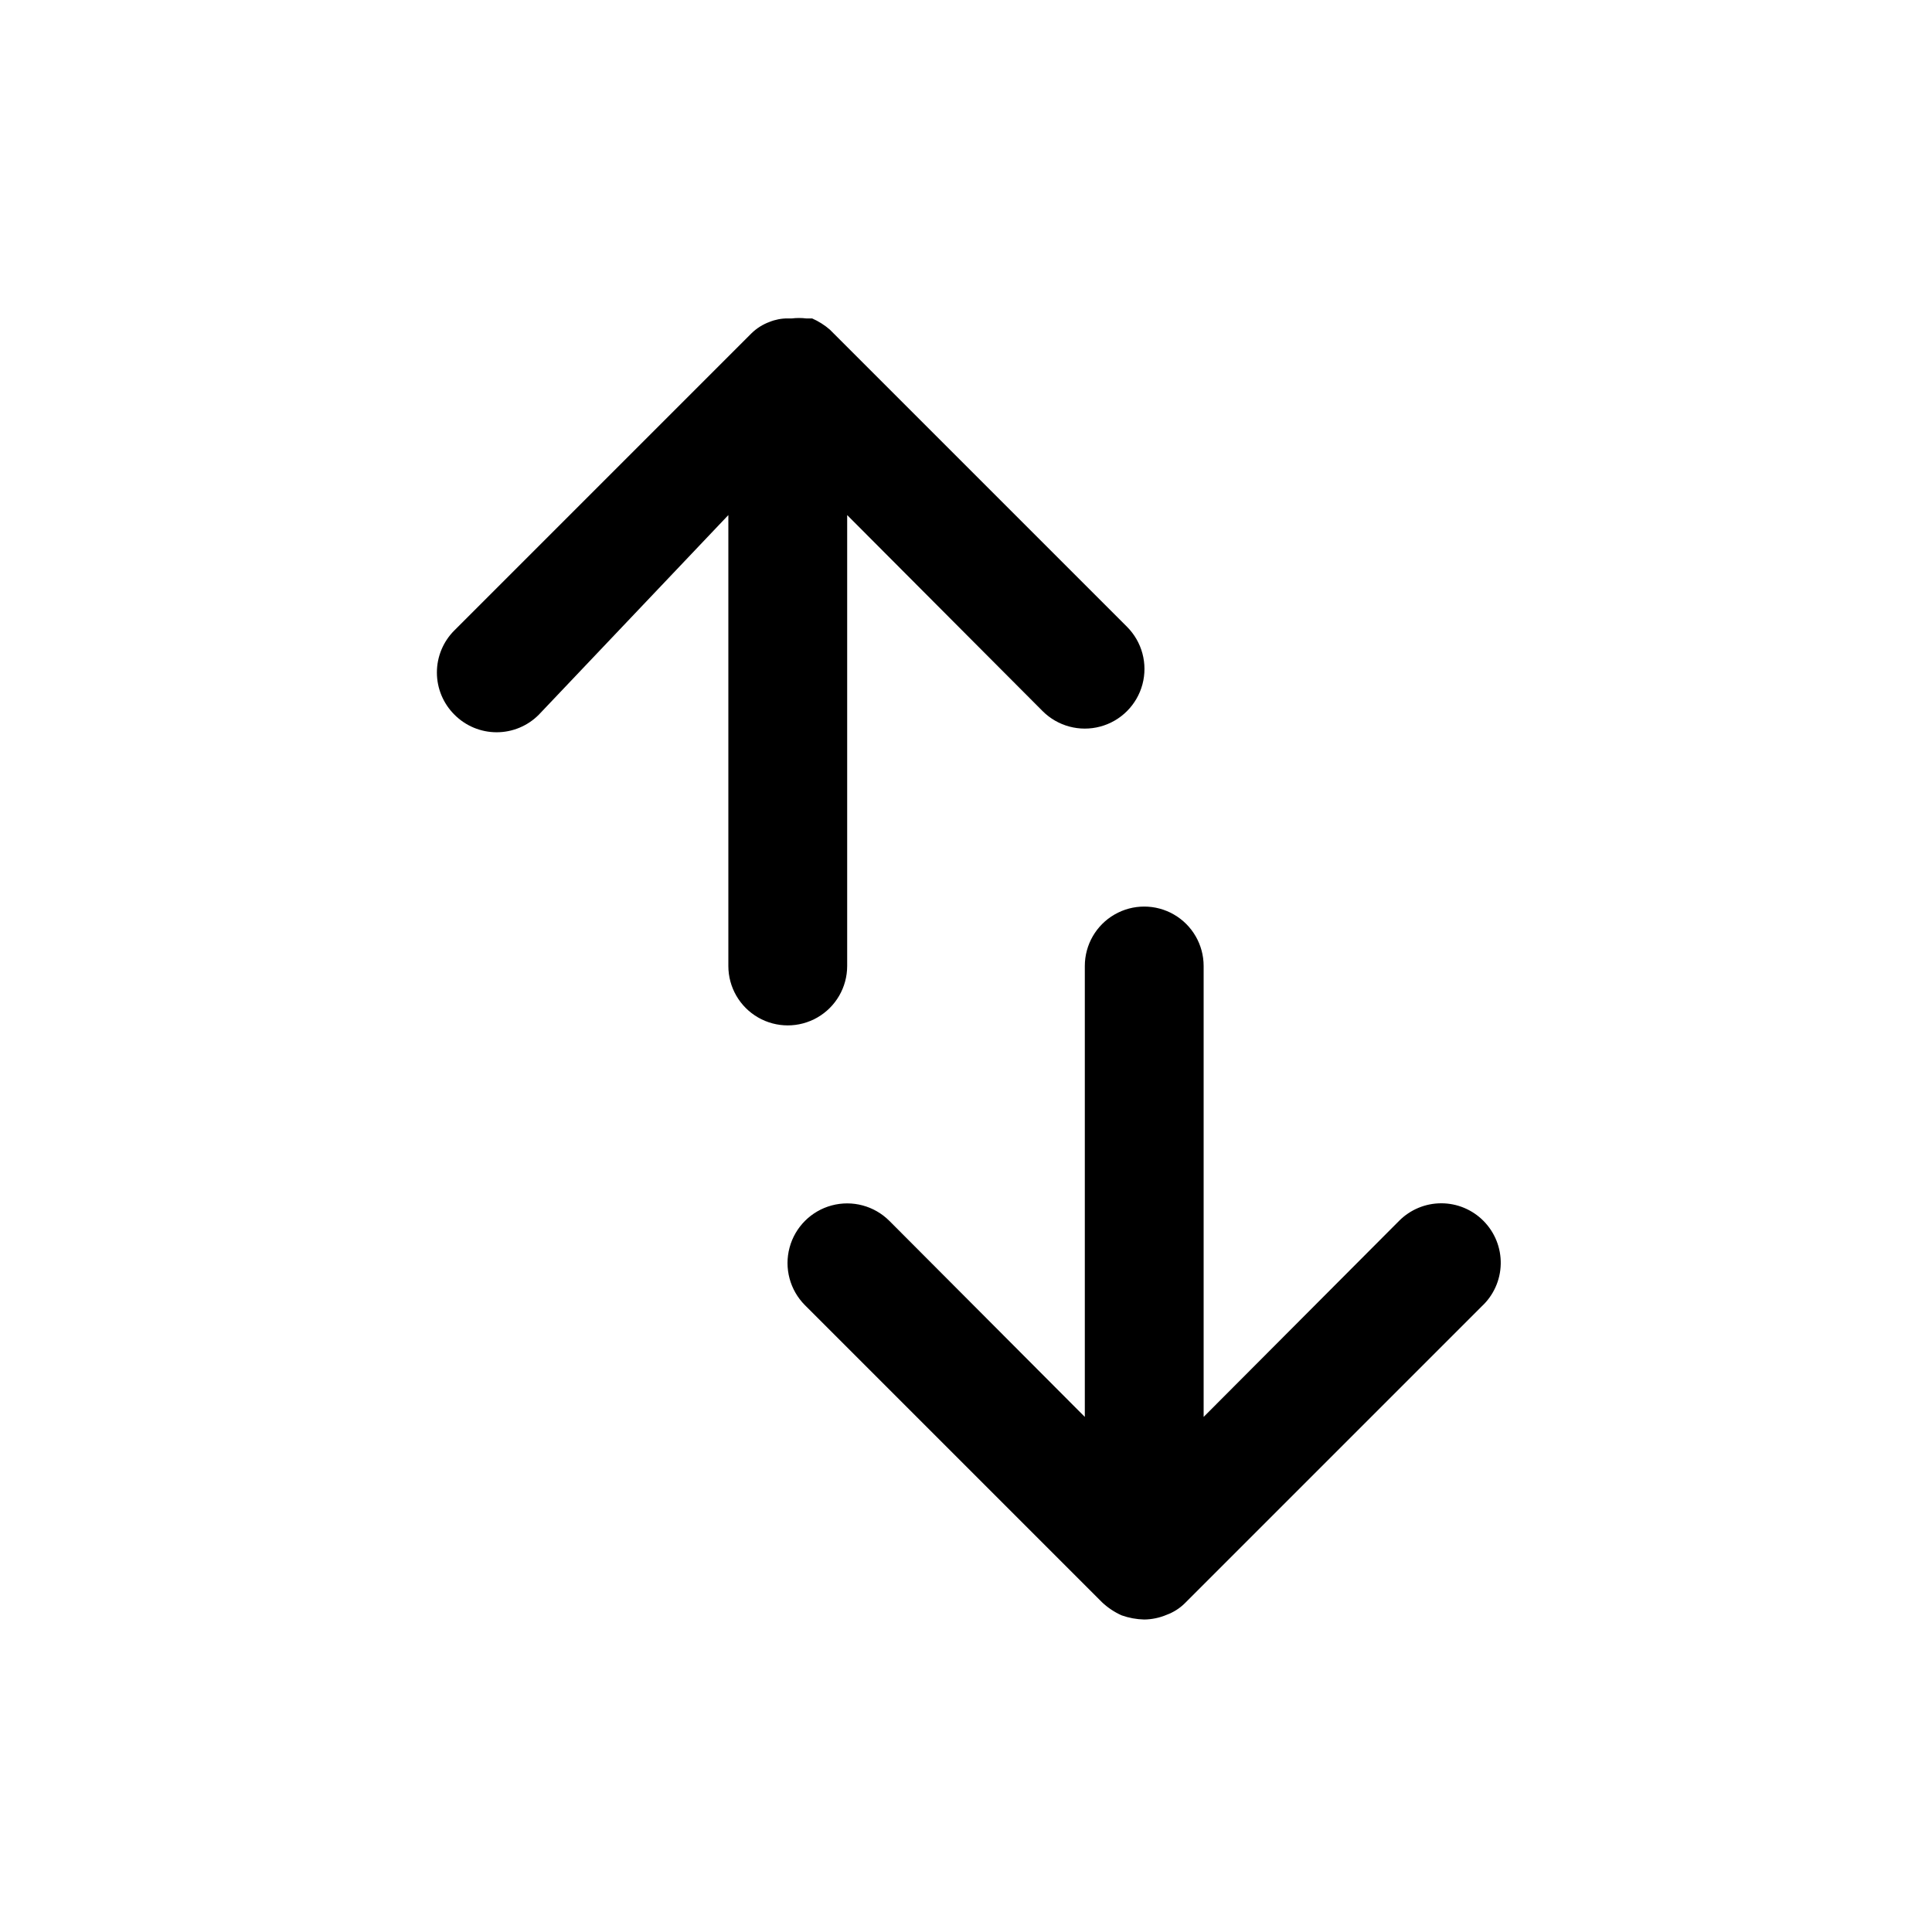 <?xml version="1.0" encoding="UTF-8"?>
<!-- Uploaded to: ICON Repo, www.iconrepo.com, Generator: ICON Repo Mixer Tools -->
<svg fill="#000000" width="800px" height="800px" version="1.1" viewBox="144 144 512 512" xmlns="http://www.w3.org/2000/svg">
 <g>
  <path d="m537.13 467.54c-2.957-2.981-6.981-4.656-11.18-4.656-4.195 0-8.219 1.676-11.176 4.656l-51.797 51.957v-119.5c0-5.625-3.004-10.824-7.875-13.637-4.871-2.812-10.871-2.812-15.742 0s-7.871 8.012-7.871 13.637v119.5l-51.797-51.957h-0.004c-3.992-3.992-9.812-5.551-15.27-4.09-5.453 1.461-9.715 5.723-11.176 11.18-1.465 5.453 0.098 11.273 4.09 15.27l78.719 78.719c1.527 1.438 3.285 2.609 5.195 3.465 1.926 0.684 3.945 1.055 5.984 1.102 2.059-0.027 4.09-0.453 5.984-1.262 1.766-0.652 3.375-1.672 4.723-2.988l78.719-78.719v-0.004c3.141-2.902 4.969-6.957 5.055-11.234 0.09-4.277-1.562-8.406-4.582-11.438z"/>
  <path d="m368.51 400v-119.5l51.797 51.957c3.992 3.992 9.812 5.555 15.27 4.09 5.457-1.461 9.715-5.723 11.18-11.176 1.461-5.457-0.098-11.277-4.094-15.27l-78.719-78.719v-0.004c-1.414-1.23-3.008-2.238-4.723-2.992h-1.574c-1.258-0.148-2.523-0.148-3.781 0h-1.102c-1.672-0.008-3.332 0.312-4.879 0.945-1.77 0.656-3.379 1.676-4.723 2.992l-78.719 78.719h-0.004c-2.981 2.957-4.656 6.981-4.656 11.18 0 4.199 1.676 8.223 4.656 11.18 2.957 2.981 6.981 4.656 11.18 4.656 4.199 0 8.223-1.676 11.176-4.656l50.227-52.902v119.5c0 5.625 3 10.82 7.871 13.633 4.871 2.812 10.871 2.812 15.742 0 4.871-2.812 7.875-8.008 7.875-13.633z"/>
 </g>
</svg>